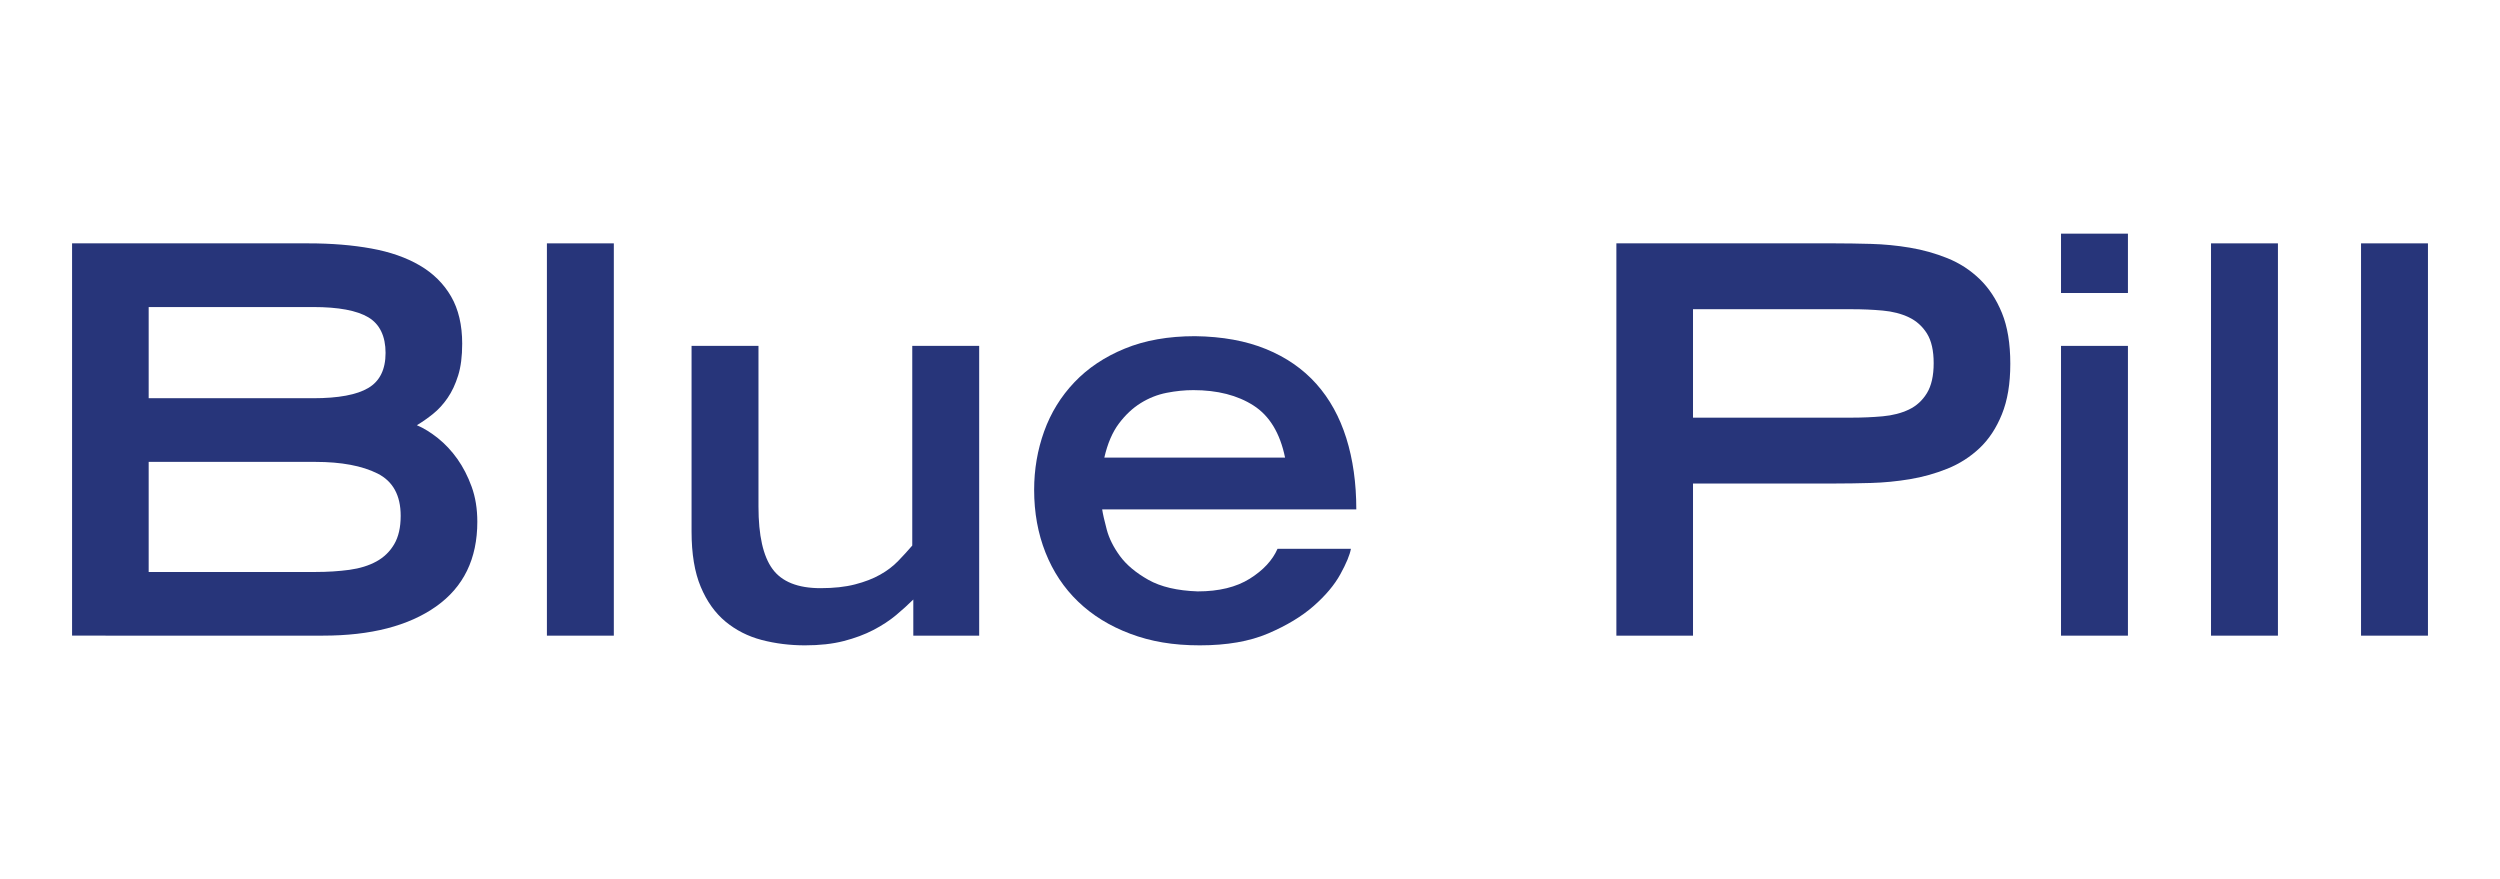 <svg viewBox="0 0 1058 372" xmlns="http://www.w3.org/2000/svg" data-name="Capa 1" id="Capa_1">
  <defs>
    <style>
      .cls-1 {
        fill: #27357a;
      }
    </style>
  </defs>
  <path d="M30.5,102.99h100.02c9.74,0,18.61.72,26.6,2.17,7.99,1.45,14.84,3.84,20.55,7.19,5.71,3.35,10.12,7.73,13.24,13.13,3.12,5.41,4.69,12.07,4.69,19.98,0,5.33-.57,9.82-1.72,13.47-1.14,3.66-2.62,6.82-4.45,9.48-1.83,2.67-3.88,4.91-6.16,6.74-2.28,1.83-4.57,3.43-6.85,4.8,2.89,1.22,5.86,3.05,8.91,5.48,3.04,2.44,5.79,5.37,8.22,8.79,2.43,3.43,4.45,7.35,6.05,11.76,1.6,4.41,2.4,9.36,2.4,14.84,0,15.68-5.82,27.63-17.47,35.85-11.65,8.22-27.59,12.33-47.84,12.33H30.5V102.99ZM132.58,168.53c10.65,0,18.42-1.45,23.29-4.34,4.87-2.89,7.3-7.84,7.3-14.84s-2.43-12.18-7.3-15.07c-4.88-2.89-12.64-4.34-23.29-4.34H62.92v38.59h69.65ZM133.49,242.06c5.17,0,9.97-.31,14.39-.91,4.41-.61,8.22-1.79,11.41-3.54,3.2-1.75,5.71-4.19,7.54-7.31,1.83-3.12,2.74-7.12,2.74-11.99,0-8.68-3.28-14.65-9.82-17.93-6.55-3.27-15.3-4.91-26.26-4.91H62.92v46.59h70.57Z" class="cls-1"></path>
  <path d="M231.45,102.99h28.32v166.02h-28.32V102.99Z" class="cls-1"></path>
  <path d="M414.37,269.01h-27.86v-15.3c-2.14,2.13-4.57,4.34-7.3,6.62-2.74,2.28-5.94,4.38-9.59,6.28-3.66,1.91-7.85,3.46-12.56,4.68-4.72,1.22-10.2,1.82-16.44,1.82s-12.48-.76-18.27-2.28c-5.79-1.52-10.88-4.11-15.3-7.76-4.41-3.66-7.92-8.56-10.5-14.73-2.59-6.17-3.88-13.97-3.88-23.41v-78.56h28.32v68.05c0,12.18,1.97,20.97,5.94,26.38,3.96,5.41,10.73,8.11,20.32,8.11,5.63,0,10.51-.53,14.61-1.6,4.11-1.06,7.65-2.43,10.62-4.11,2.97-1.67,5.52-3.61,7.65-5.82,2.13-2.21,4.12-4.37,5.94-6.51v-84.49h28.32v122.63Z" class="cls-1"></path>
  <path d="M571.71,232.24c-.46,2.59-1.94,6.16-4.45,10.73-2.51,4.57-6.28,9.06-11.3,13.47-5.03,4.42-11.46,8.3-19.3,11.65-7.84,3.35-17.47,5.02-28.89,5.02s-20.78-1.64-29.46-4.91c-8.68-3.27-16.02-7.8-22.04-13.59-6.02-5.78-10.62-12.71-13.82-20.78-3.2-8.07-4.8-16.9-4.8-26.49,0-8.68,1.41-16.93,4.23-24.77,2.82-7.84,7.08-14.77,12.79-20.78,5.71-6.01,12.82-10.77,21.36-14.27,8.52-3.5,18.42-5.25,29.68-5.25,11.57.15,21.62,1.98,30.14,5.48,8.53,3.5,15.6,8.41,21.24,14.73,5.63,6.32,9.85,13.97,12.67,22.95,2.82,8.99,4.23,19.03,4.23,30.14h-107.55c.3,1.98.95,4.84,1.94,8.56.99,3.73,2.86,7.46,5.59,11.19,2.74,3.73,6.74,7.08,11.99,10.05,5.26,2.97,12.22,4.61,20.9,4.91,8.98,0,16.33-1.79,22.04-5.37,5.71-3.58,9.63-7.8,11.76-12.67h31.06ZM543.84,193.65c-2.13-10.35-6.58-17.7-13.36-22.04-6.77-4.34-15.27-6.51-25.46-6.51-3.65,0-7.42.38-11.3,1.14-3.88.76-7.53,2.21-10.96,4.34-3.43,2.13-6.51,5.02-9.25,8.68-2.74,3.65-4.8,8.45-6.16,14.39h76.5Z" class="cls-1"></path>
  <path d="M684.05,102.99h92.49c4.72,0,9.82.08,15.3.23,5.48.15,10.96.68,16.44,1.6,5.48.91,10.77,2.4,15.87,4.45s9.63,4.99,13.59,8.79c3.96,3.81,7.11,8.6,9.48,14.39,2.36,5.79,3.54,12.94,3.54,21.47s-1.18,15.49-3.54,21.35c-2.36,5.86-5.52,10.66-9.48,14.39-3.96,3.73-8.49,6.62-13.59,8.68-5.1,2.05-10.39,3.54-15.87,4.45-5.48.91-10.97,1.45-16.44,1.6-5.48.15-10.58.23-15.3.23h-60.06v64.4h-32.43V102.99ZM783.62,176.75c4.57,0,8.95-.19,13.13-.57,4.18-.38,7.88-1.33,11.08-2.85,3.2-1.52,5.74-3.84,7.65-6.97,1.9-3.12,2.85-7.34,2.85-12.67s-.95-9.51-2.85-12.56c-1.91-3.04-4.46-5.33-7.65-6.85-3.2-1.52-6.89-2.47-11.08-2.85-4.18-.38-8.56-.57-13.13-.57h-67.14v45.9h67.14Z" class="cls-1"></path>
  <path d="M872.22,98.88h28.32v25.12h-28.32v-25.12ZM872.22,146.38h28.32v122.63h-28.32v-122.63Z" class="cls-1"></path>
  <path d="M935.7,102.99h28.32v166.02h-28.32V102.99Z" class="cls-1"></path>
  <path d="M999.19,102.99h28.32v166.02h-28.32V102.99Z" class="cls-1"></path>
</svg>